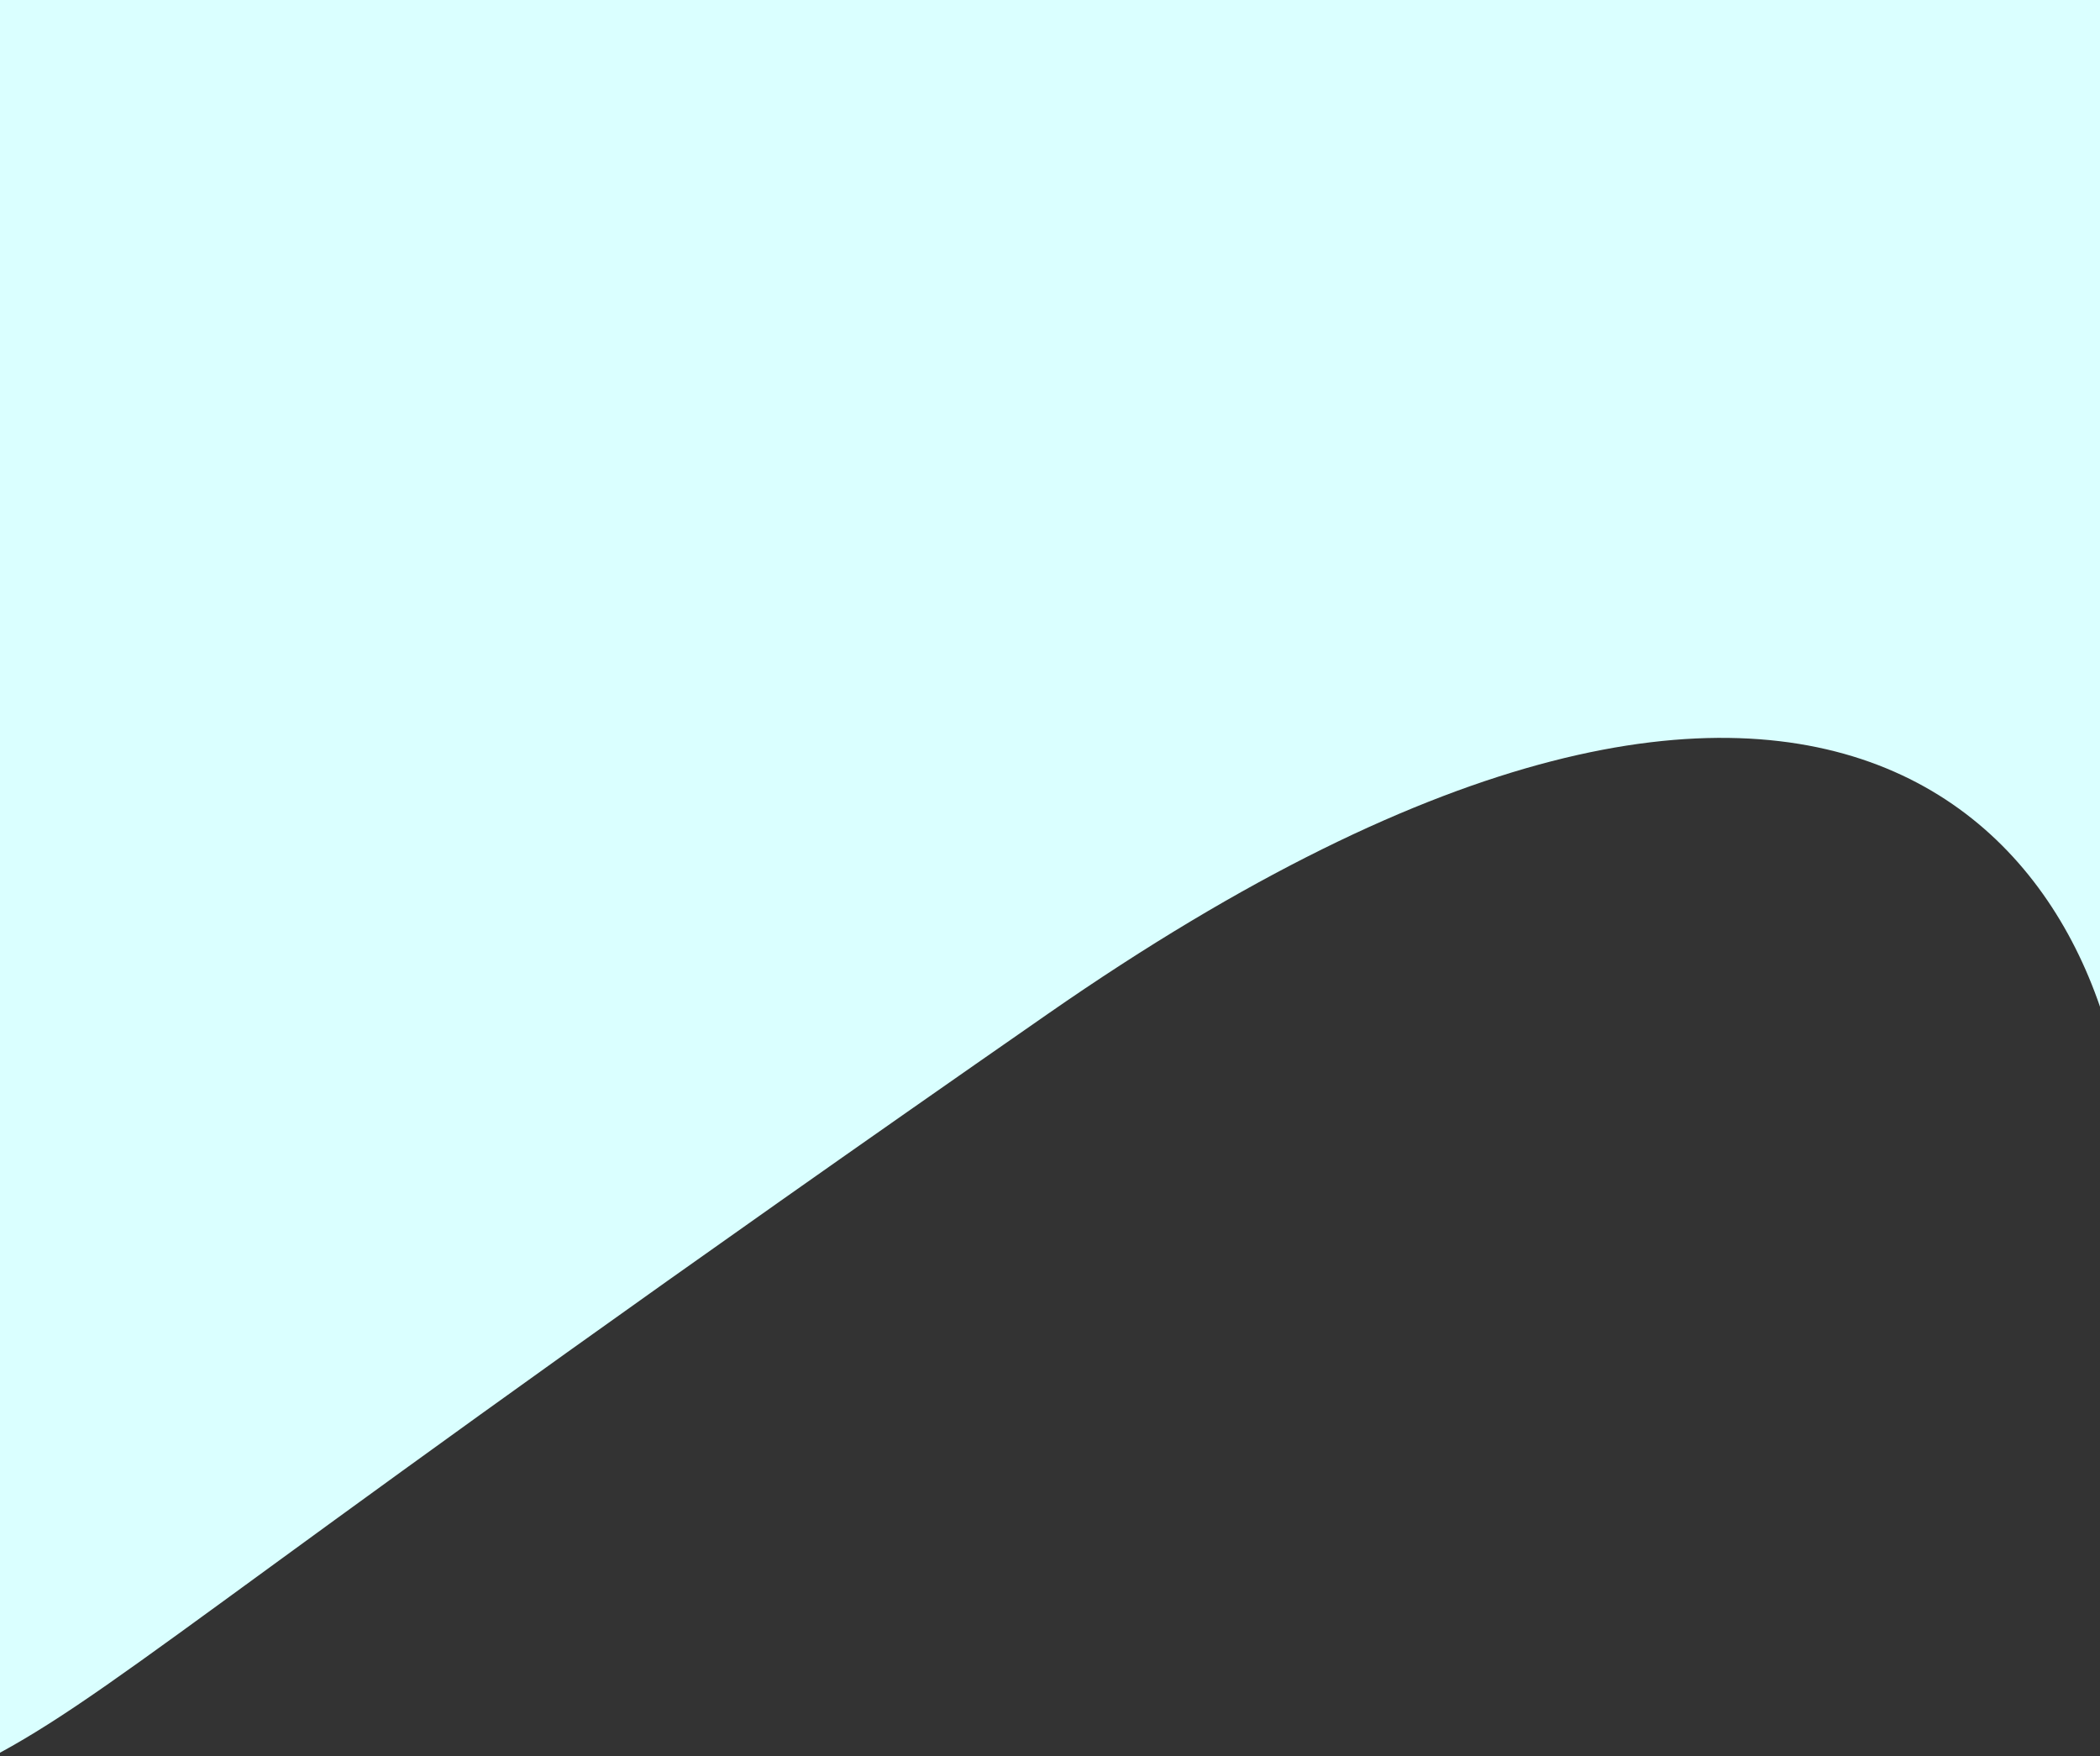 <svg width="360" height="301" viewBox="0 0 360 301" fill="none" xmlns="http://www.w3.org/2000/svg">
<rect x="0" y="0" width="360" height="301" fill="#333333" stroke="none"/>
<path d="M-0.584 -7H365C365 -7 365 260.358 365 203.281C365 146.205 315.669 79.242 179.669 173.742C43.669 268.242 22 288.4 1.90735e-06 300.4C-22 312.4 -0.584 -7 -0.584 -7Z" fill="#DAFFFF"/>
</svg>
